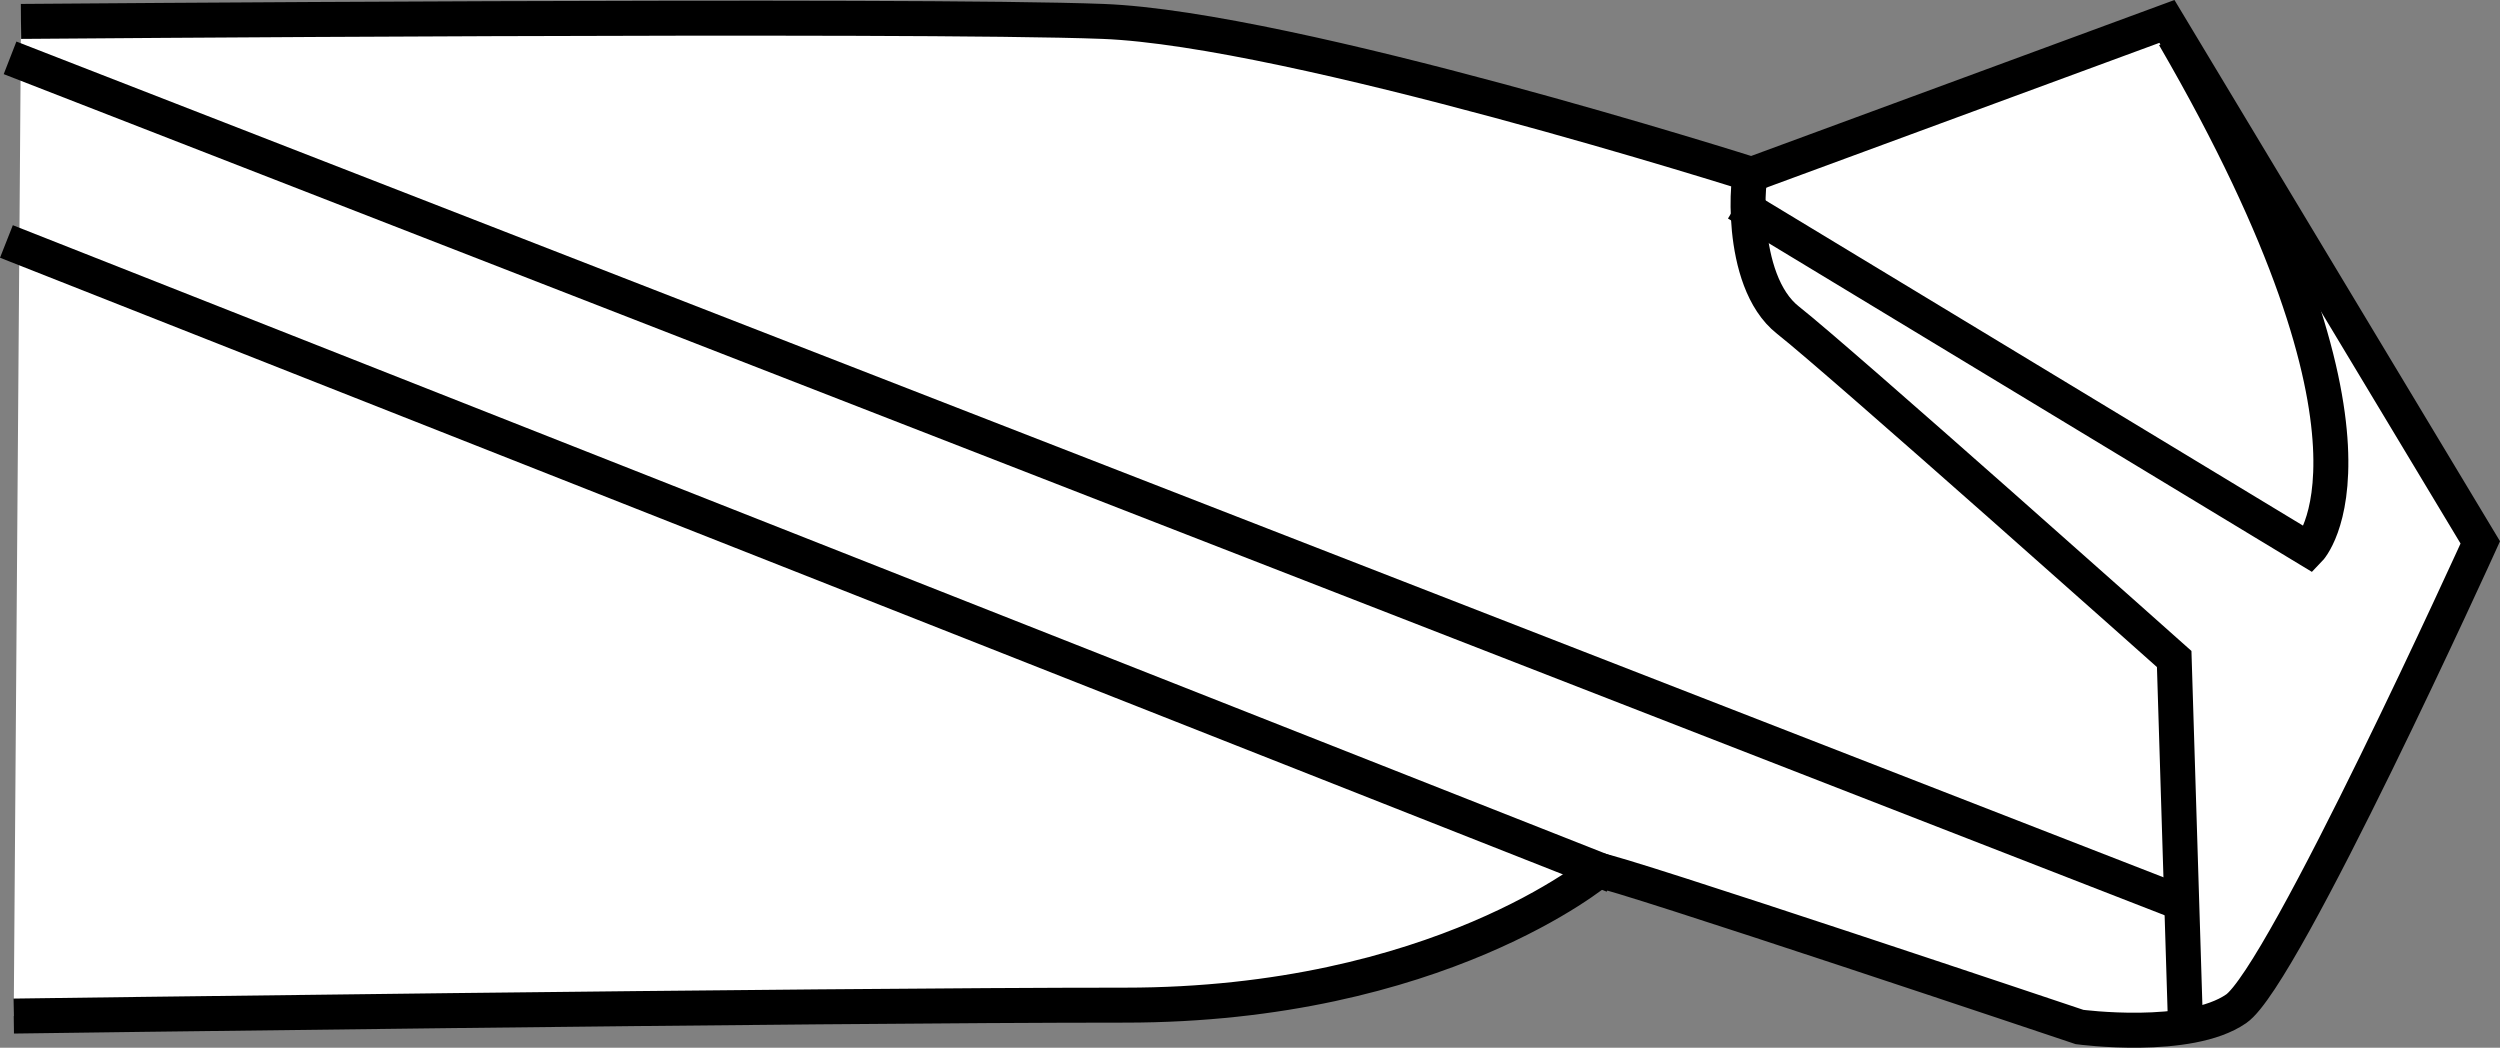 <?xml version="1.0" encoding="iso-8859-1"?>
<!-- Generator: Adobe Illustrator 28.1.0, SVG Export Plug-In . SVG Version: 6.00 Build 0)  -->
<svg version="1.1" id="image" xmlns="http://www.w3.org/2000/svg" xmlns:xlink="http://www.w3.org/1999/xlink" x="0px" y="0px"
	 width="57.181px" height="23.964px" viewBox="0 0 57.181 23.964" enable-background="new 0 0 57.181 23.964"
	 xml:space="preserve">
<rect x="0" y="0" width="57.181" height="23.964" fill="#808080" stroke="none"/>
<path fill="#FFFFFF" stroke="#000000" stroke-width="0.8" stroke-miterlimit="10" d="M0.314,23.24c0,0,18.25-0.25,25.417-0.25
	s10.833-3.083,10.833-3.083c0.333,0,11,3.583,11,3.583s2.5,0.333,3.583-0.417s5.583-10.667,5.583-10.667
	L49.563,0.49l-9.5,3.5c0,0-10.5-3.333-14.833-3.5s-24.75,0-24.75,0"/>
<line fill="none" stroke="#000000" stroke-width="0.8" stroke-miterlimit="10" x1="0.147" y1="5.523" x2="36.897" y2="20.023"/>
<line fill="none" stroke="#000000" stroke-width="0.8" stroke-miterlimit="10" x1="0.23" y1="1.323" x2="49.897" y2="20.656"/>
<path fill="none" stroke="#000000" stroke-width="0.8" stroke-miterlimit="10" d="M40.063,3.99
	c-0.083-0.167-0.333,2.417,0.833,3.333s8.833,7.75,8.833,7.75l0.25,8.083"/>
<path fill="none" stroke="#000000" stroke-width="0.8" stroke-miterlimit="10" d="M39.73,4.656l13.083,7.917
	c0,0,2.333-2.407-3.083-11.74"/>
</svg>
